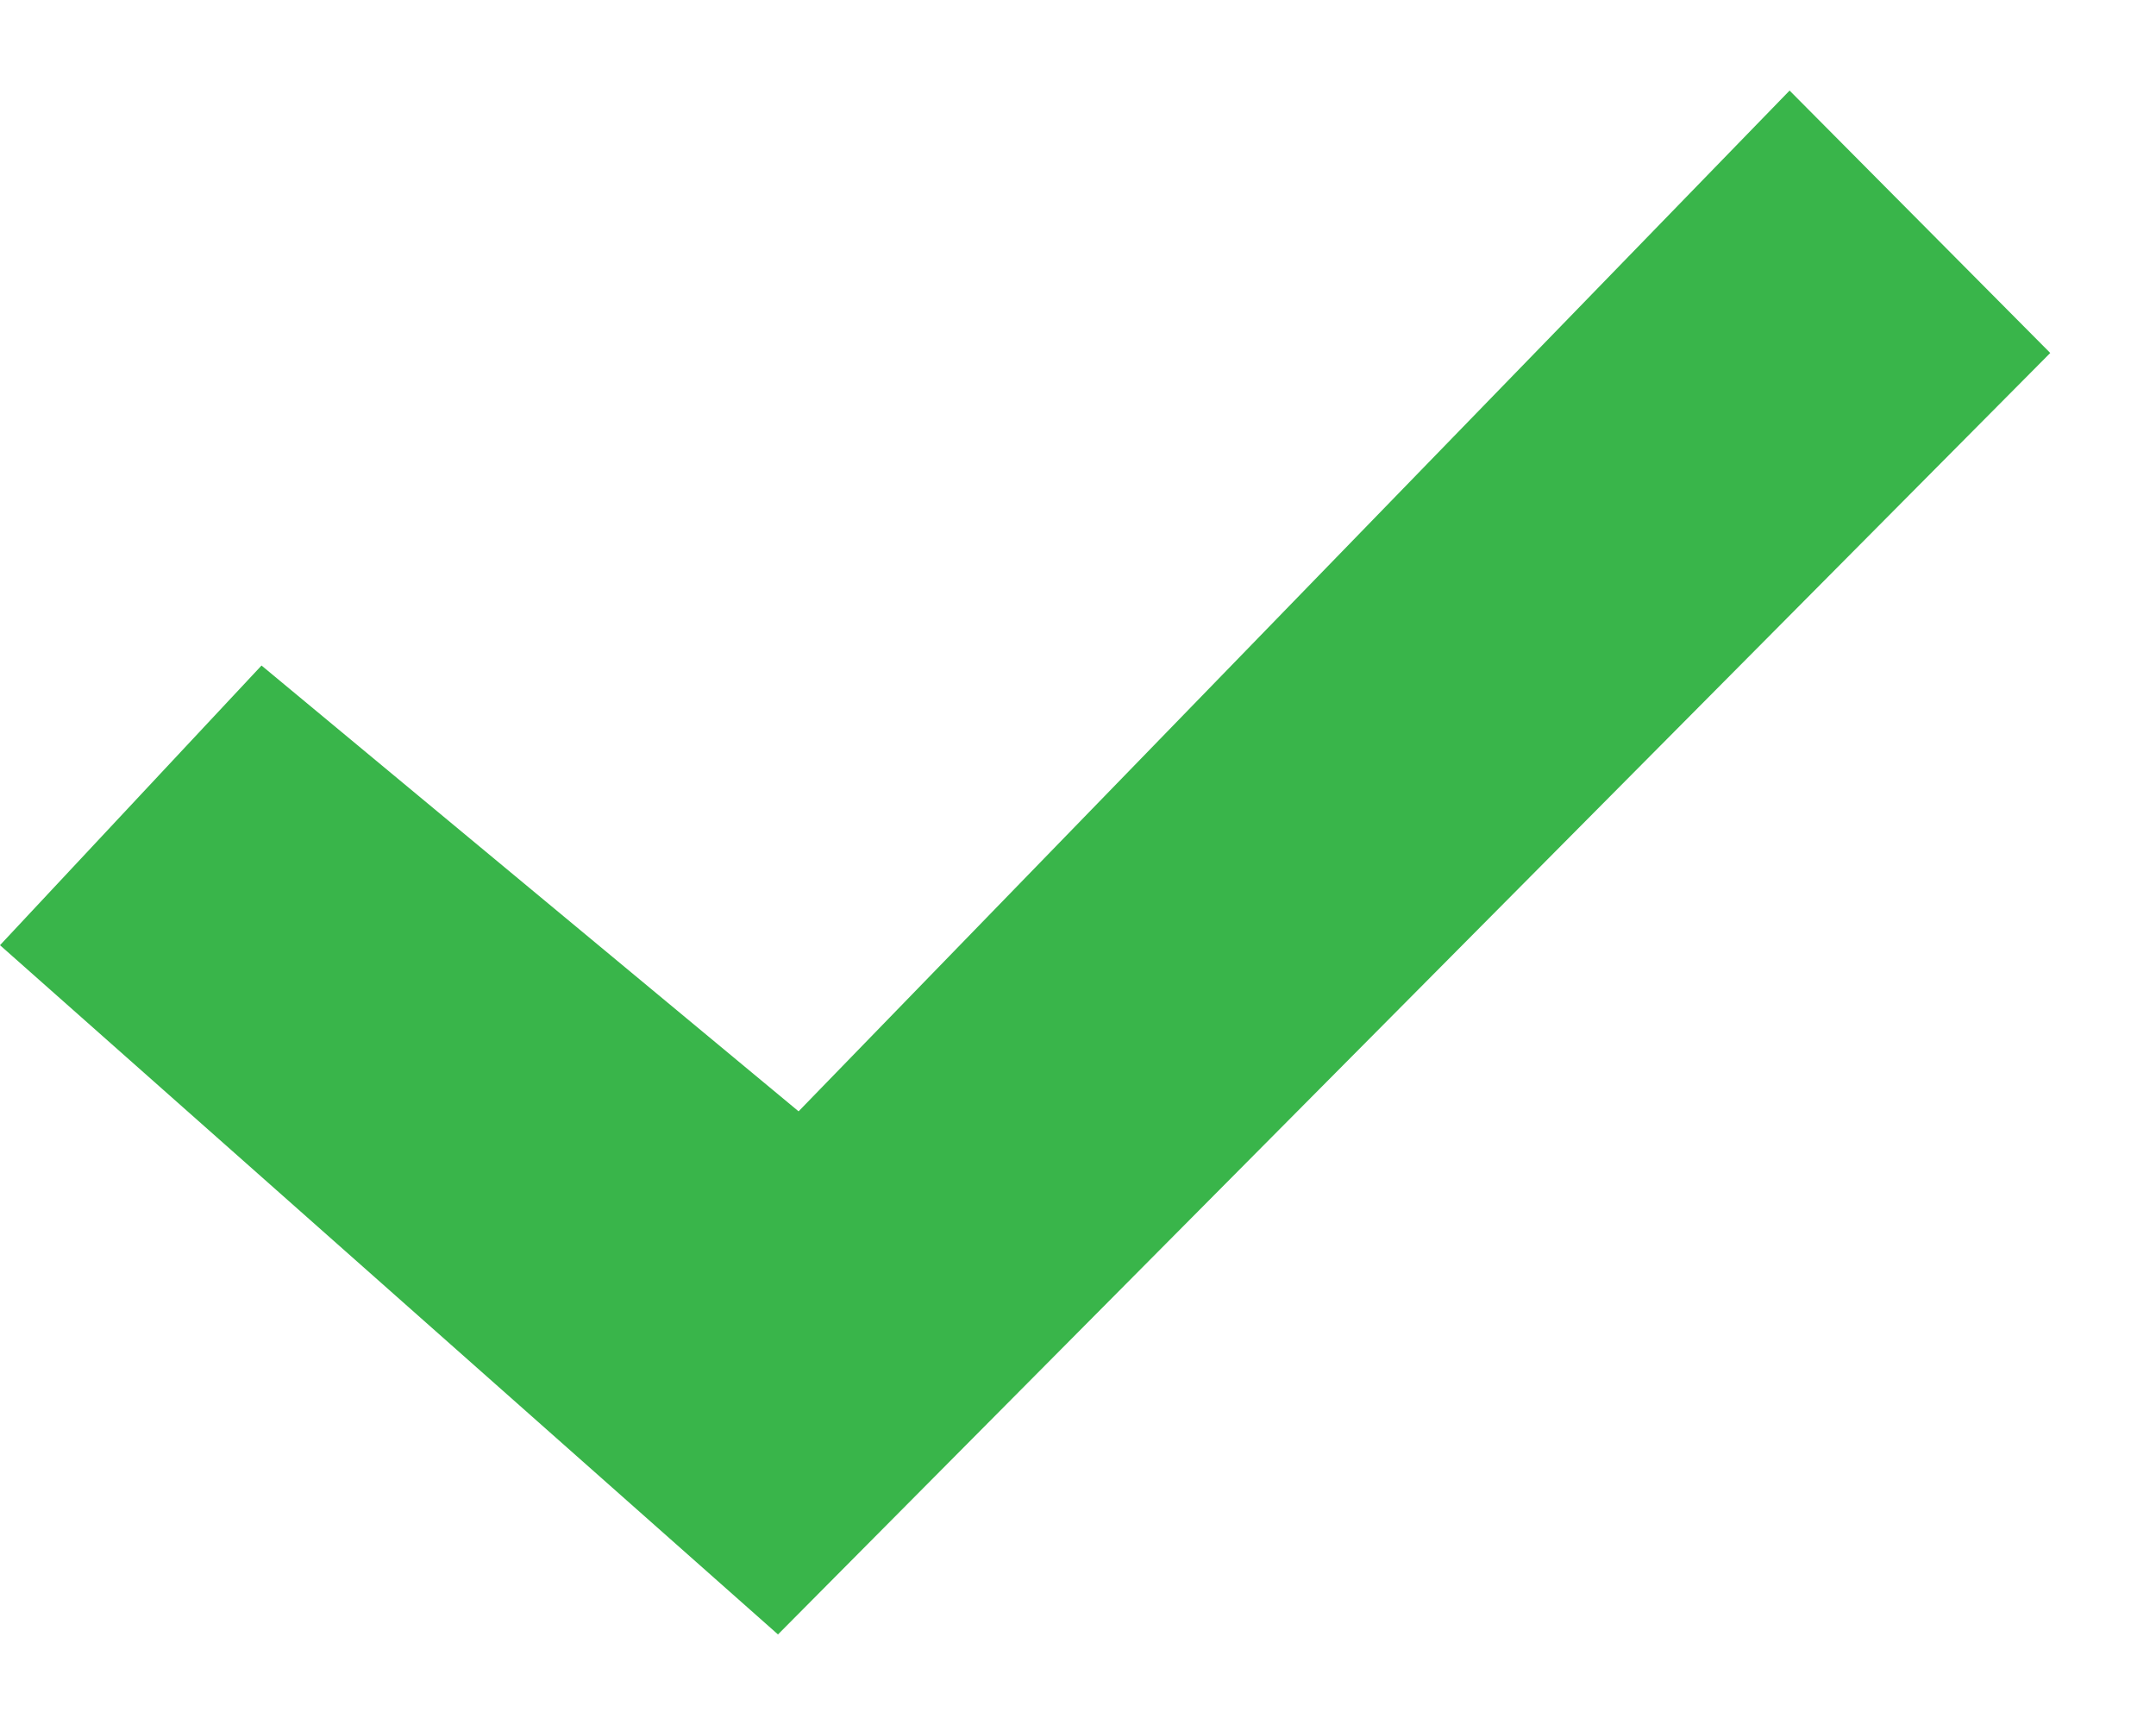 <svg width="20" height="16" viewBox="0 0 20 16" fill="none" xmlns="http://www.w3.org/2000/svg">
<path d="M0 8.767L2.426 6.173L7.408 10.308L16.601 0.84L19.019 3.274L7.217 15.16L0 8.767Z" fill="#39B54A"/>
</svg>
